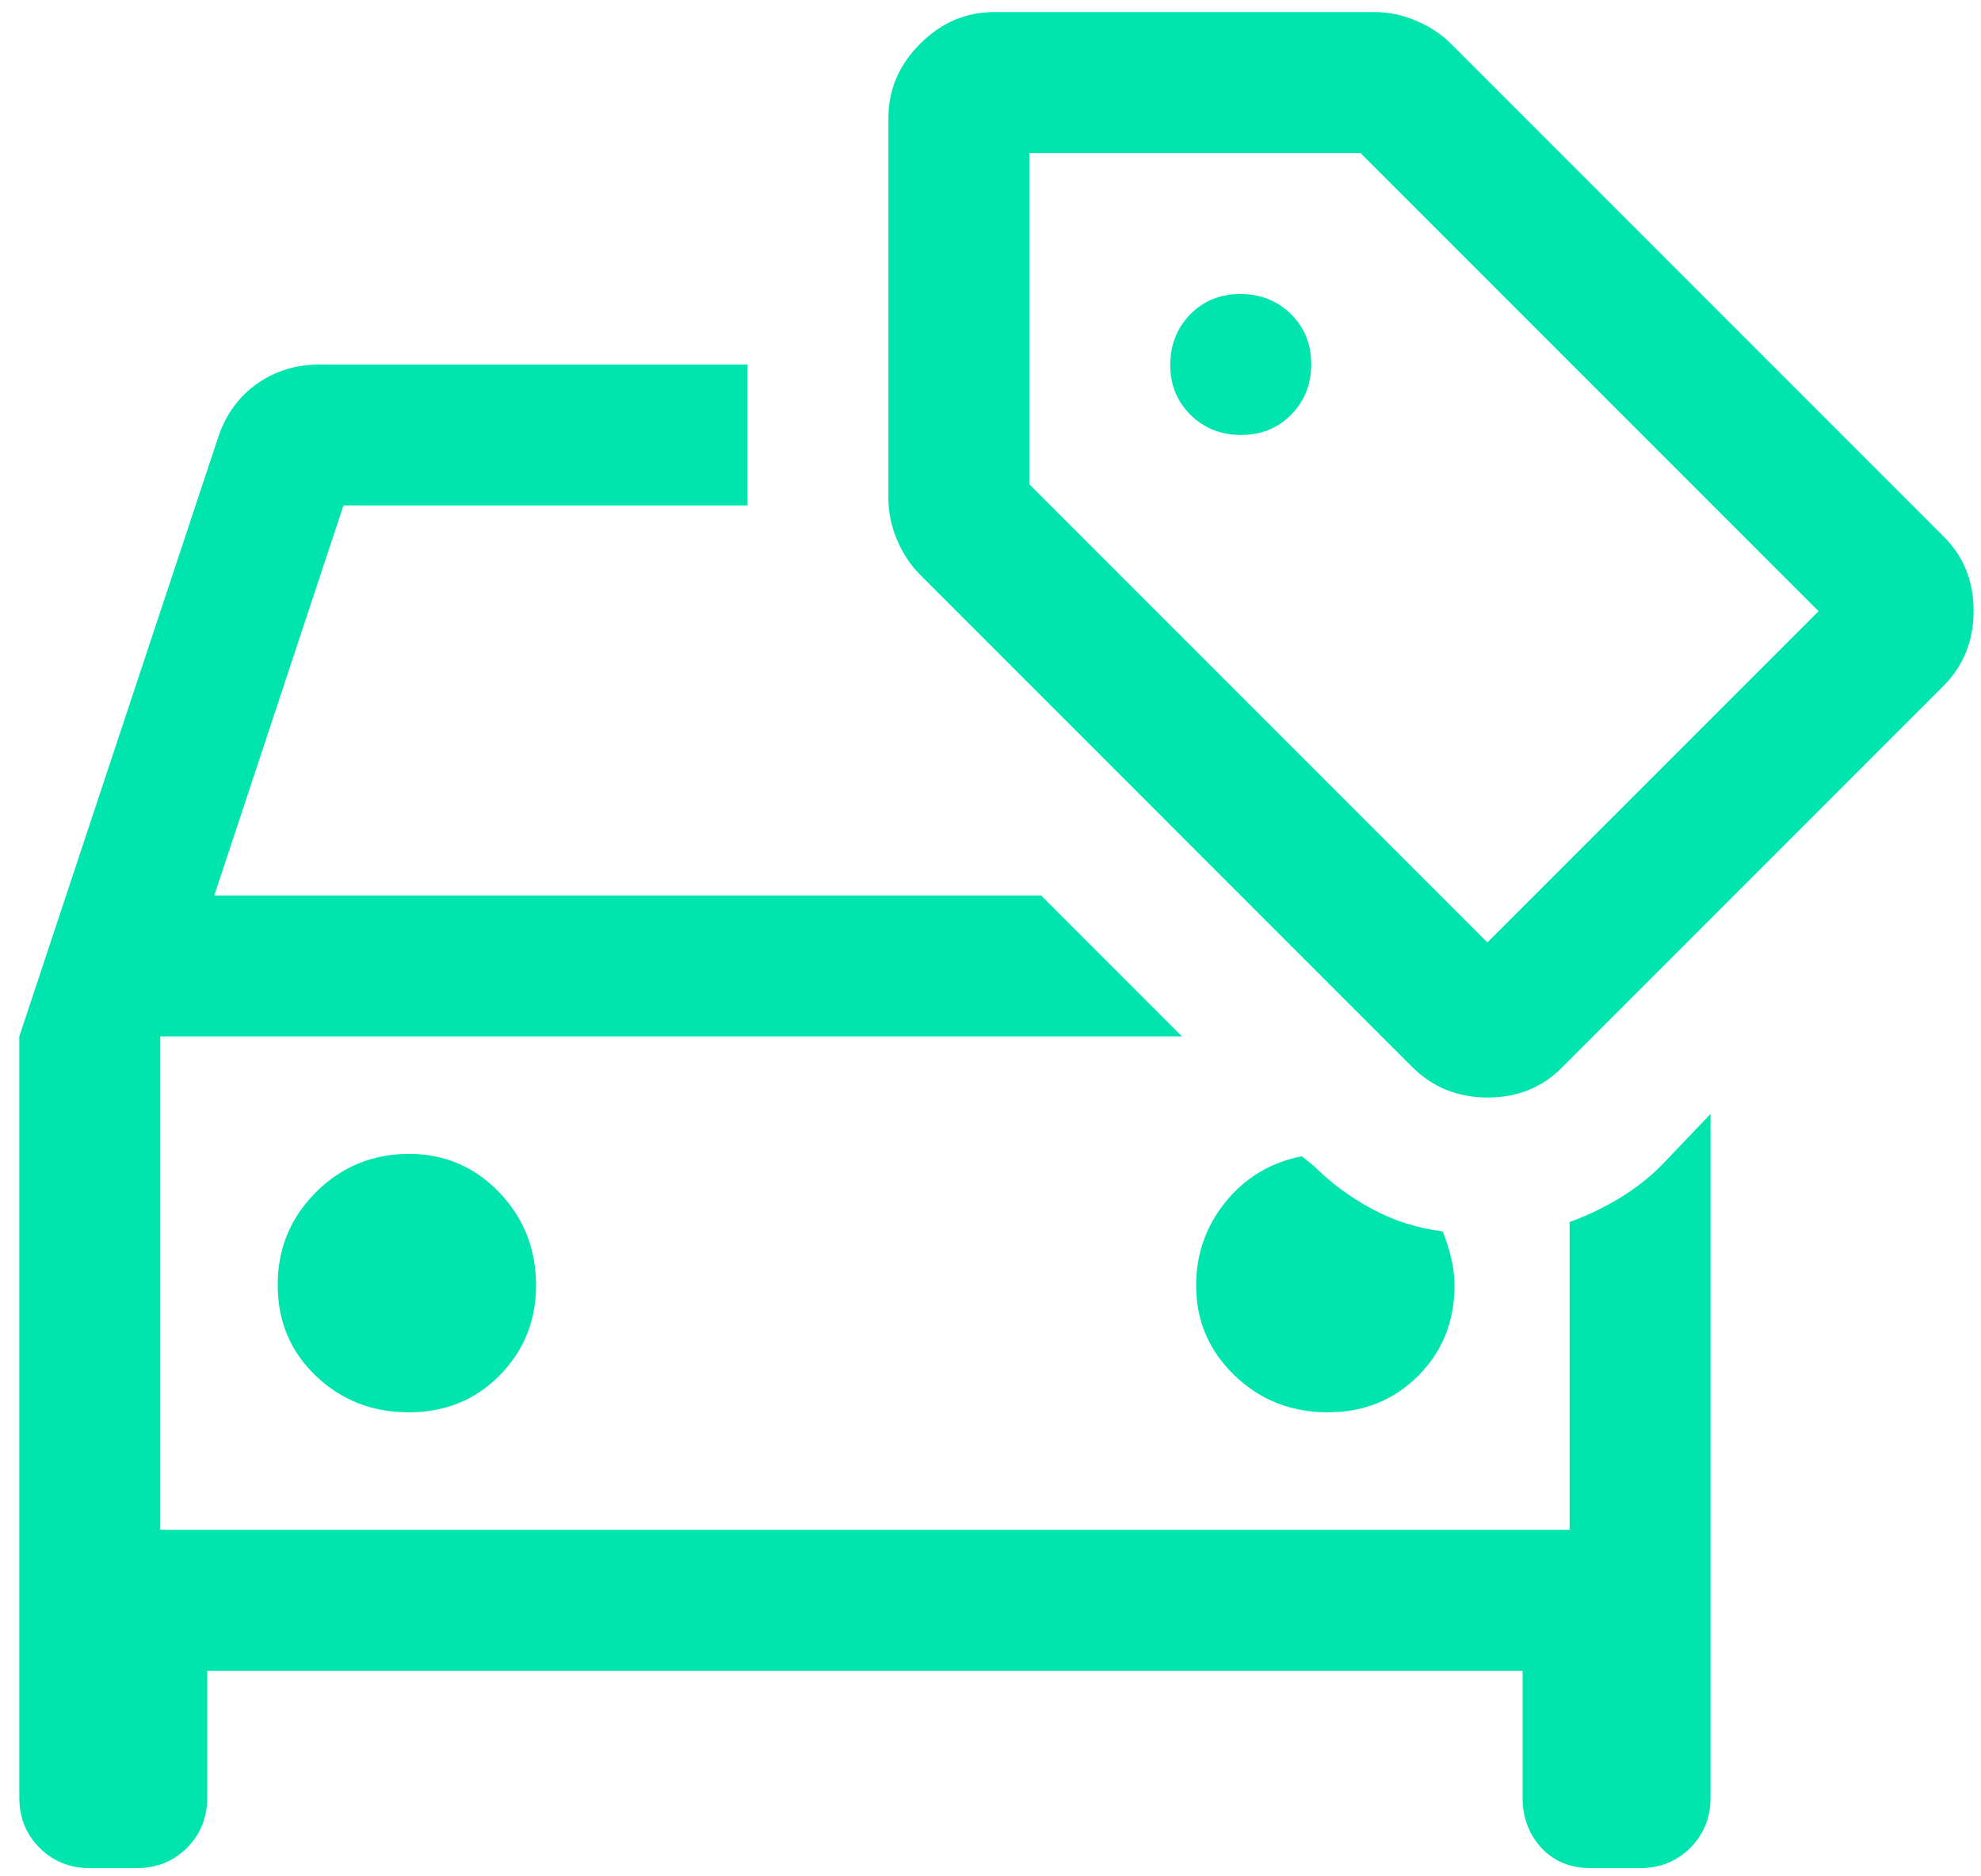 <svg width="94" height="89" viewBox="0 0 94 89" fill="none" xmlns="http://www.w3.org/2000/svg">
<path d="M19.392 67.002C21.119 67.002 22.558 66.417 23.71 65.247C24.861 64.076 25.437 62.655 25.437 60.983C25.437 59.25 24.852 57.776 23.682 56.562C22.512 55.348 21.09 54.742 19.419 54.742C17.685 54.742 16.211 55.346 14.997 56.554C13.784 57.763 13.177 59.23 13.177 60.956C13.177 62.683 13.781 64.123 14.989 65.274C16.198 66.426 17.666 67.002 19.392 67.002ZM62.999 67.002C64.708 67.002 66.138 66.426 67.29 65.274C68.442 64.123 69.018 62.692 69.018 60.983C69.018 60.538 68.962 60.092 68.85 59.646C68.739 59.2 68.609 58.791 68.46 58.42C67.271 58.271 66.157 57.918 65.117 57.361C64.076 56.804 63.147 56.116 62.33 55.299L61.773 54.853C60.287 55.15 59.079 55.875 58.15 57.026C57.221 58.178 56.757 59.497 56.757 60.983C56.757 62.655 57.364 64.076 58.577 65.247C59.791 66.417 61.265 67.002 62.999 67.002ZM7.604 72.575V49.169V58.308V57.974V72.575ZM9.833 79.263V85.281C9.833 86.229 9.513 87.023 8.872 87.663C8.231 88.304 7.437 88.625 6.489 88.625H4.26C3.313 88.625 2.519 88.304 1.878 87.663C1.237 87.023 0.917 86.229 0.917 85.281V49.169L10.39 20.635C10.762 19.595 11.375 18.778 12.229 18.183C13.084 17.589 14.069 17.292 15.183 17.292H35.469V23.979H16.298L10.168 42.481H49.401L56.088 49.169H7.604V72.575H74.479V57.974C75.296 57.677 76.077 57.305 76.82 56.859C77.563 56.413 78.231 55.893 78.826 55.299L81.166 52.847V85.281C81.166 86.229 80.846 87.023 80.206 87.663C79.564 88.304 78.77 88.625 77.823 88.625H75.482C74.516 88.625 73.736 88.304 73.141 87.663C72.547 87.023 72.25 86.229 72.25 85.281V79.263H9.833ZM58.895 20.635C59.847 20.635 60.64 20.313 61.271 19.668C61.903 19.024 62.219 18.225 62.219 17.272C62.219 16.319 61.896 15.527 61.251 14.895C60.607 14.264 59.808 13.948 58.855 13.948C57.902 13.948 57.11 14.27 56.478 14.915C55.847 15.56 55.531 16.358 55.531 17.312C55.531 18.264 55.854 19.056 56.499 19.688C57.143 20.32 57.942 20.635 58.895 20.635ZM67.011 50.618L43.605 27.211C43.176 26.769 42.827 26.23 42.559 25.594C42.29 24.958 42.156 24.308 42.156 23.645V5.588C42.156 4.251 42.658 3.081 43.661 2.078C44.664 1.074 45.834 0.573 47.172 0.573H65.228C65.891 0.573 66.541 0.707 67.177 0.975C67.813 1.243 68.353 1.592 68.795 2.022L92.201 25.428C93.167 26.375 93.65 27.559 93.65 28.98C93.65 30.402 93.167 31.595 92.201 32.561L74.145 50.618C73.197 51.584 72.013 52.067 70.593 52.067C69.171 52.067 67.977 51.584 67.011 50.618ZM70.578 44.71L86.294 28.995L64.559 7.26H48.844V22.976L70.578 44.71Z" fill="#00E5AE"/>
</svg>
